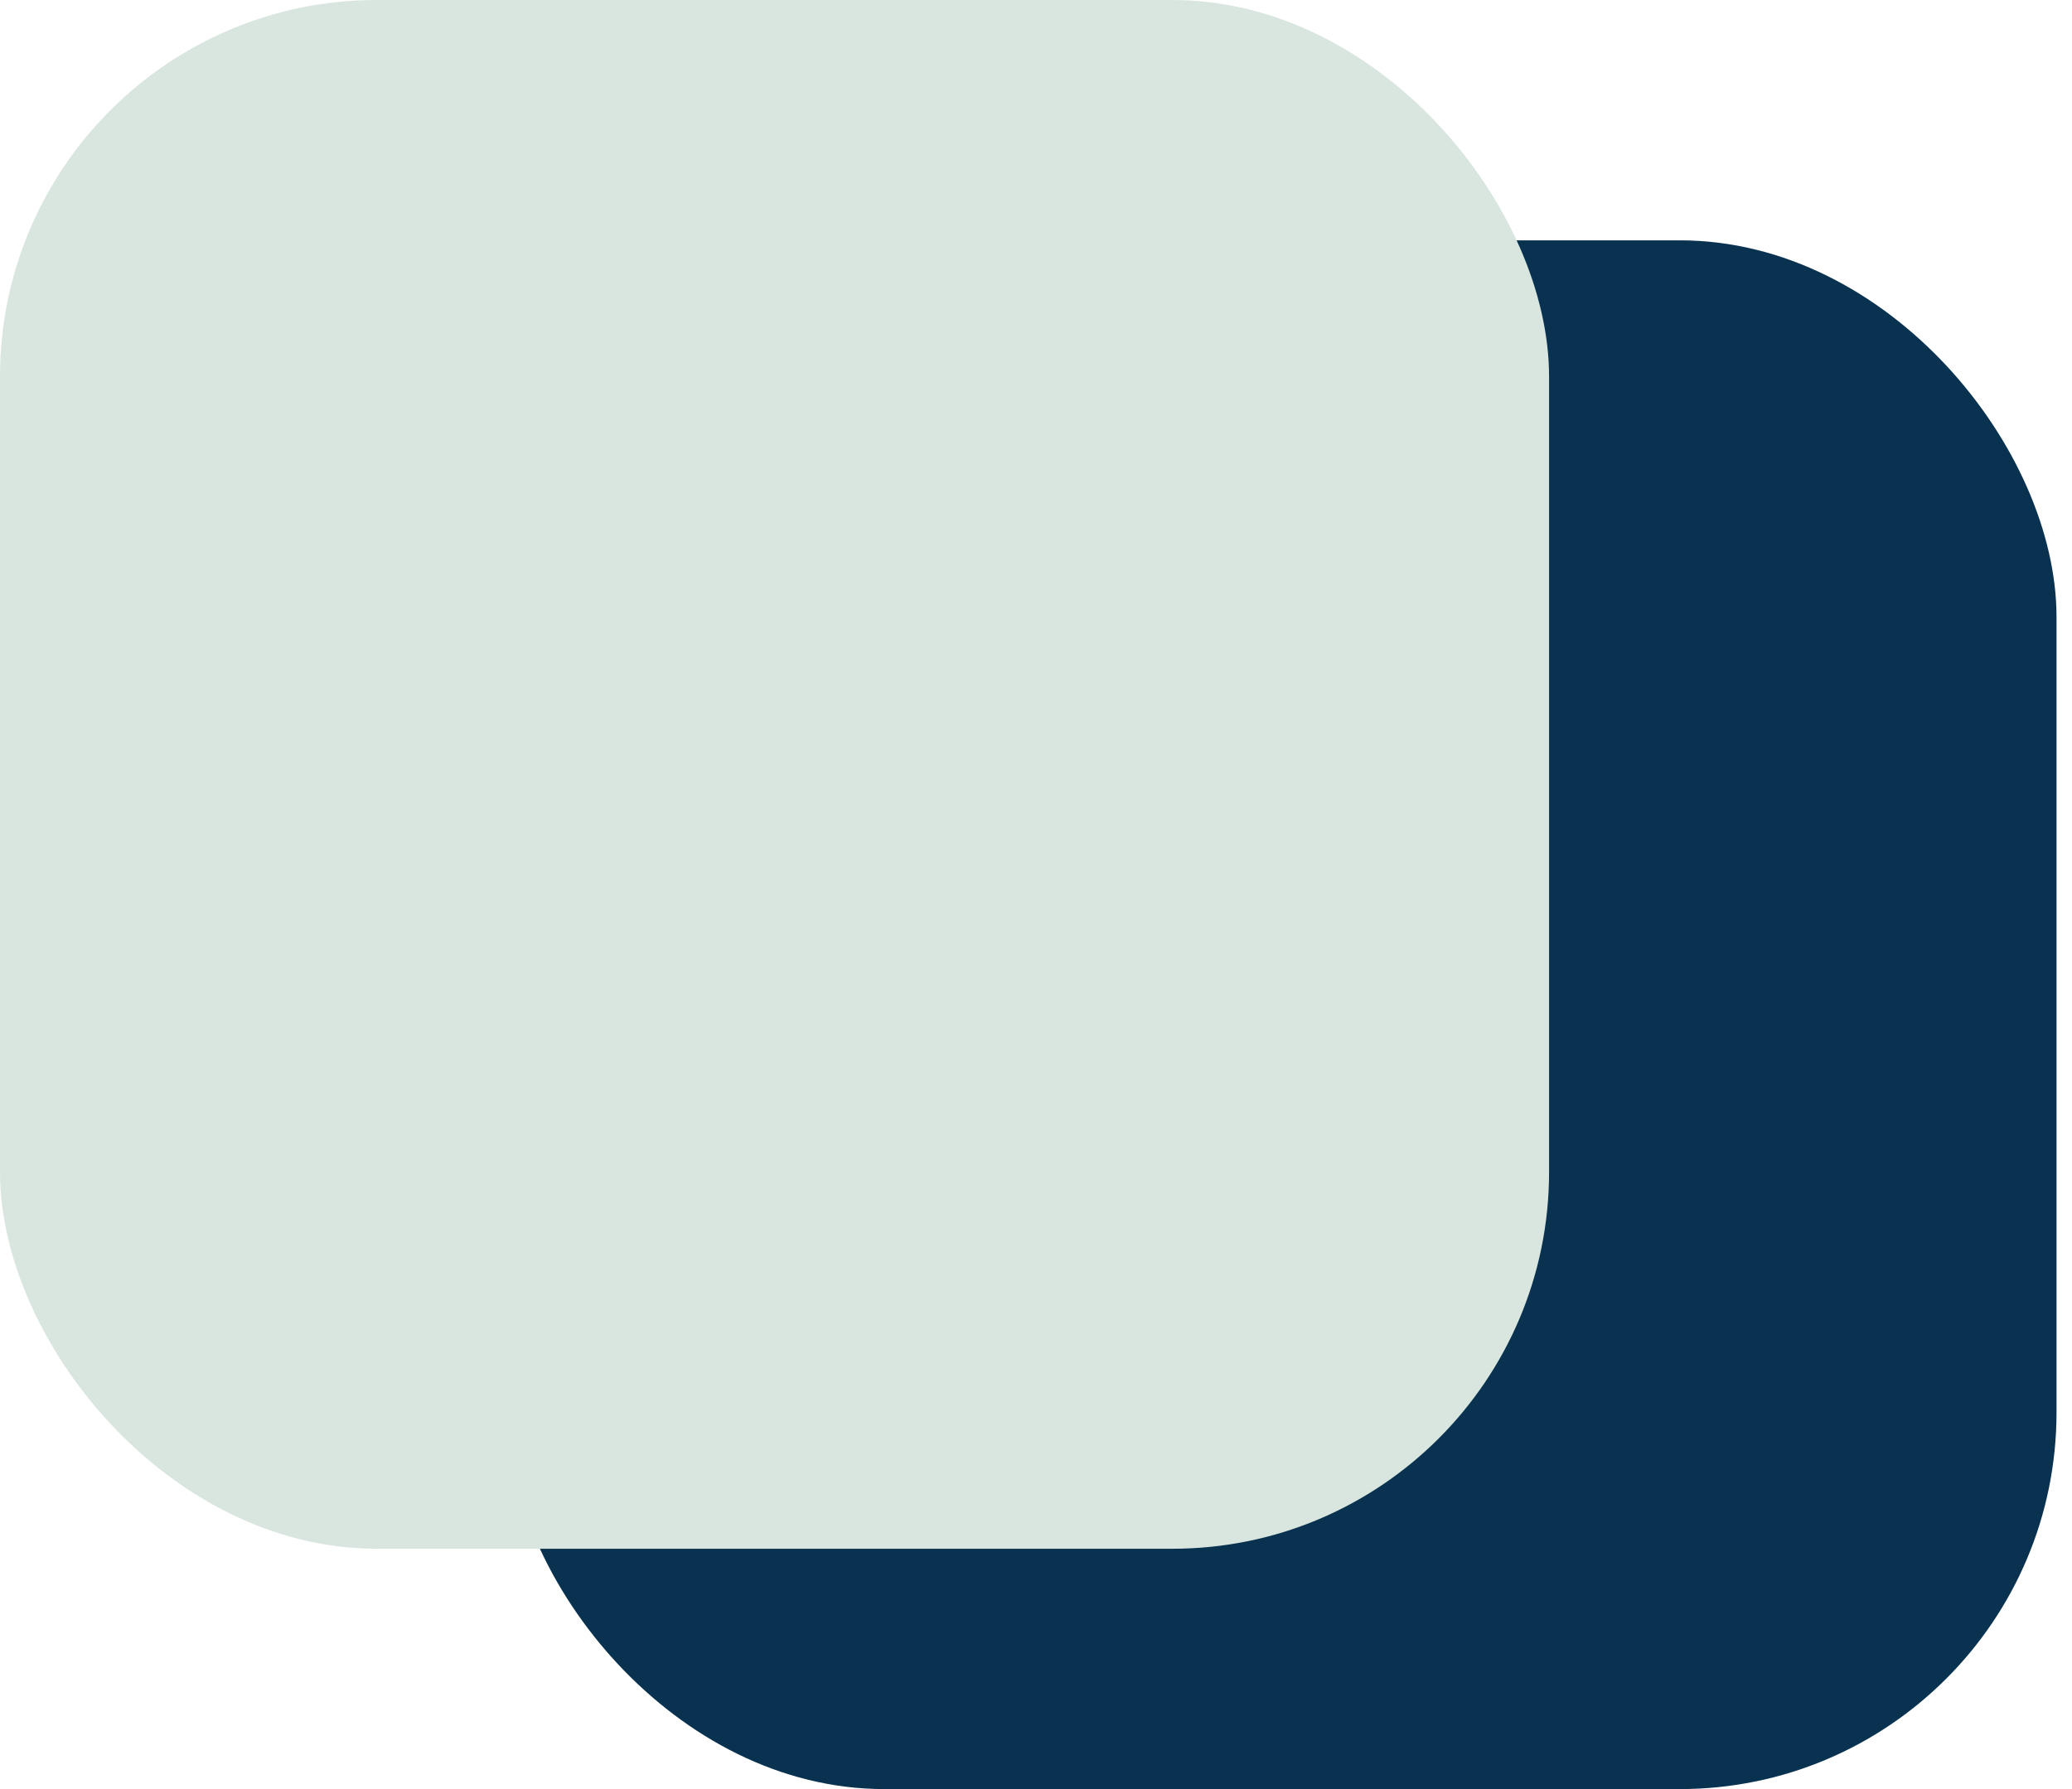 <svg width="66" height="57" viewBox="0 0 66 57" fill="none" xmlns="http://www.w3.org/2000/svg">
<rect x="16.164" y="7.657" width="49.343" height="49.343" rx="12" fill="#093250"/>
<rect width="49.343" height="49.343" rx="12" fill="#D9E6DF"/>
</svg>
